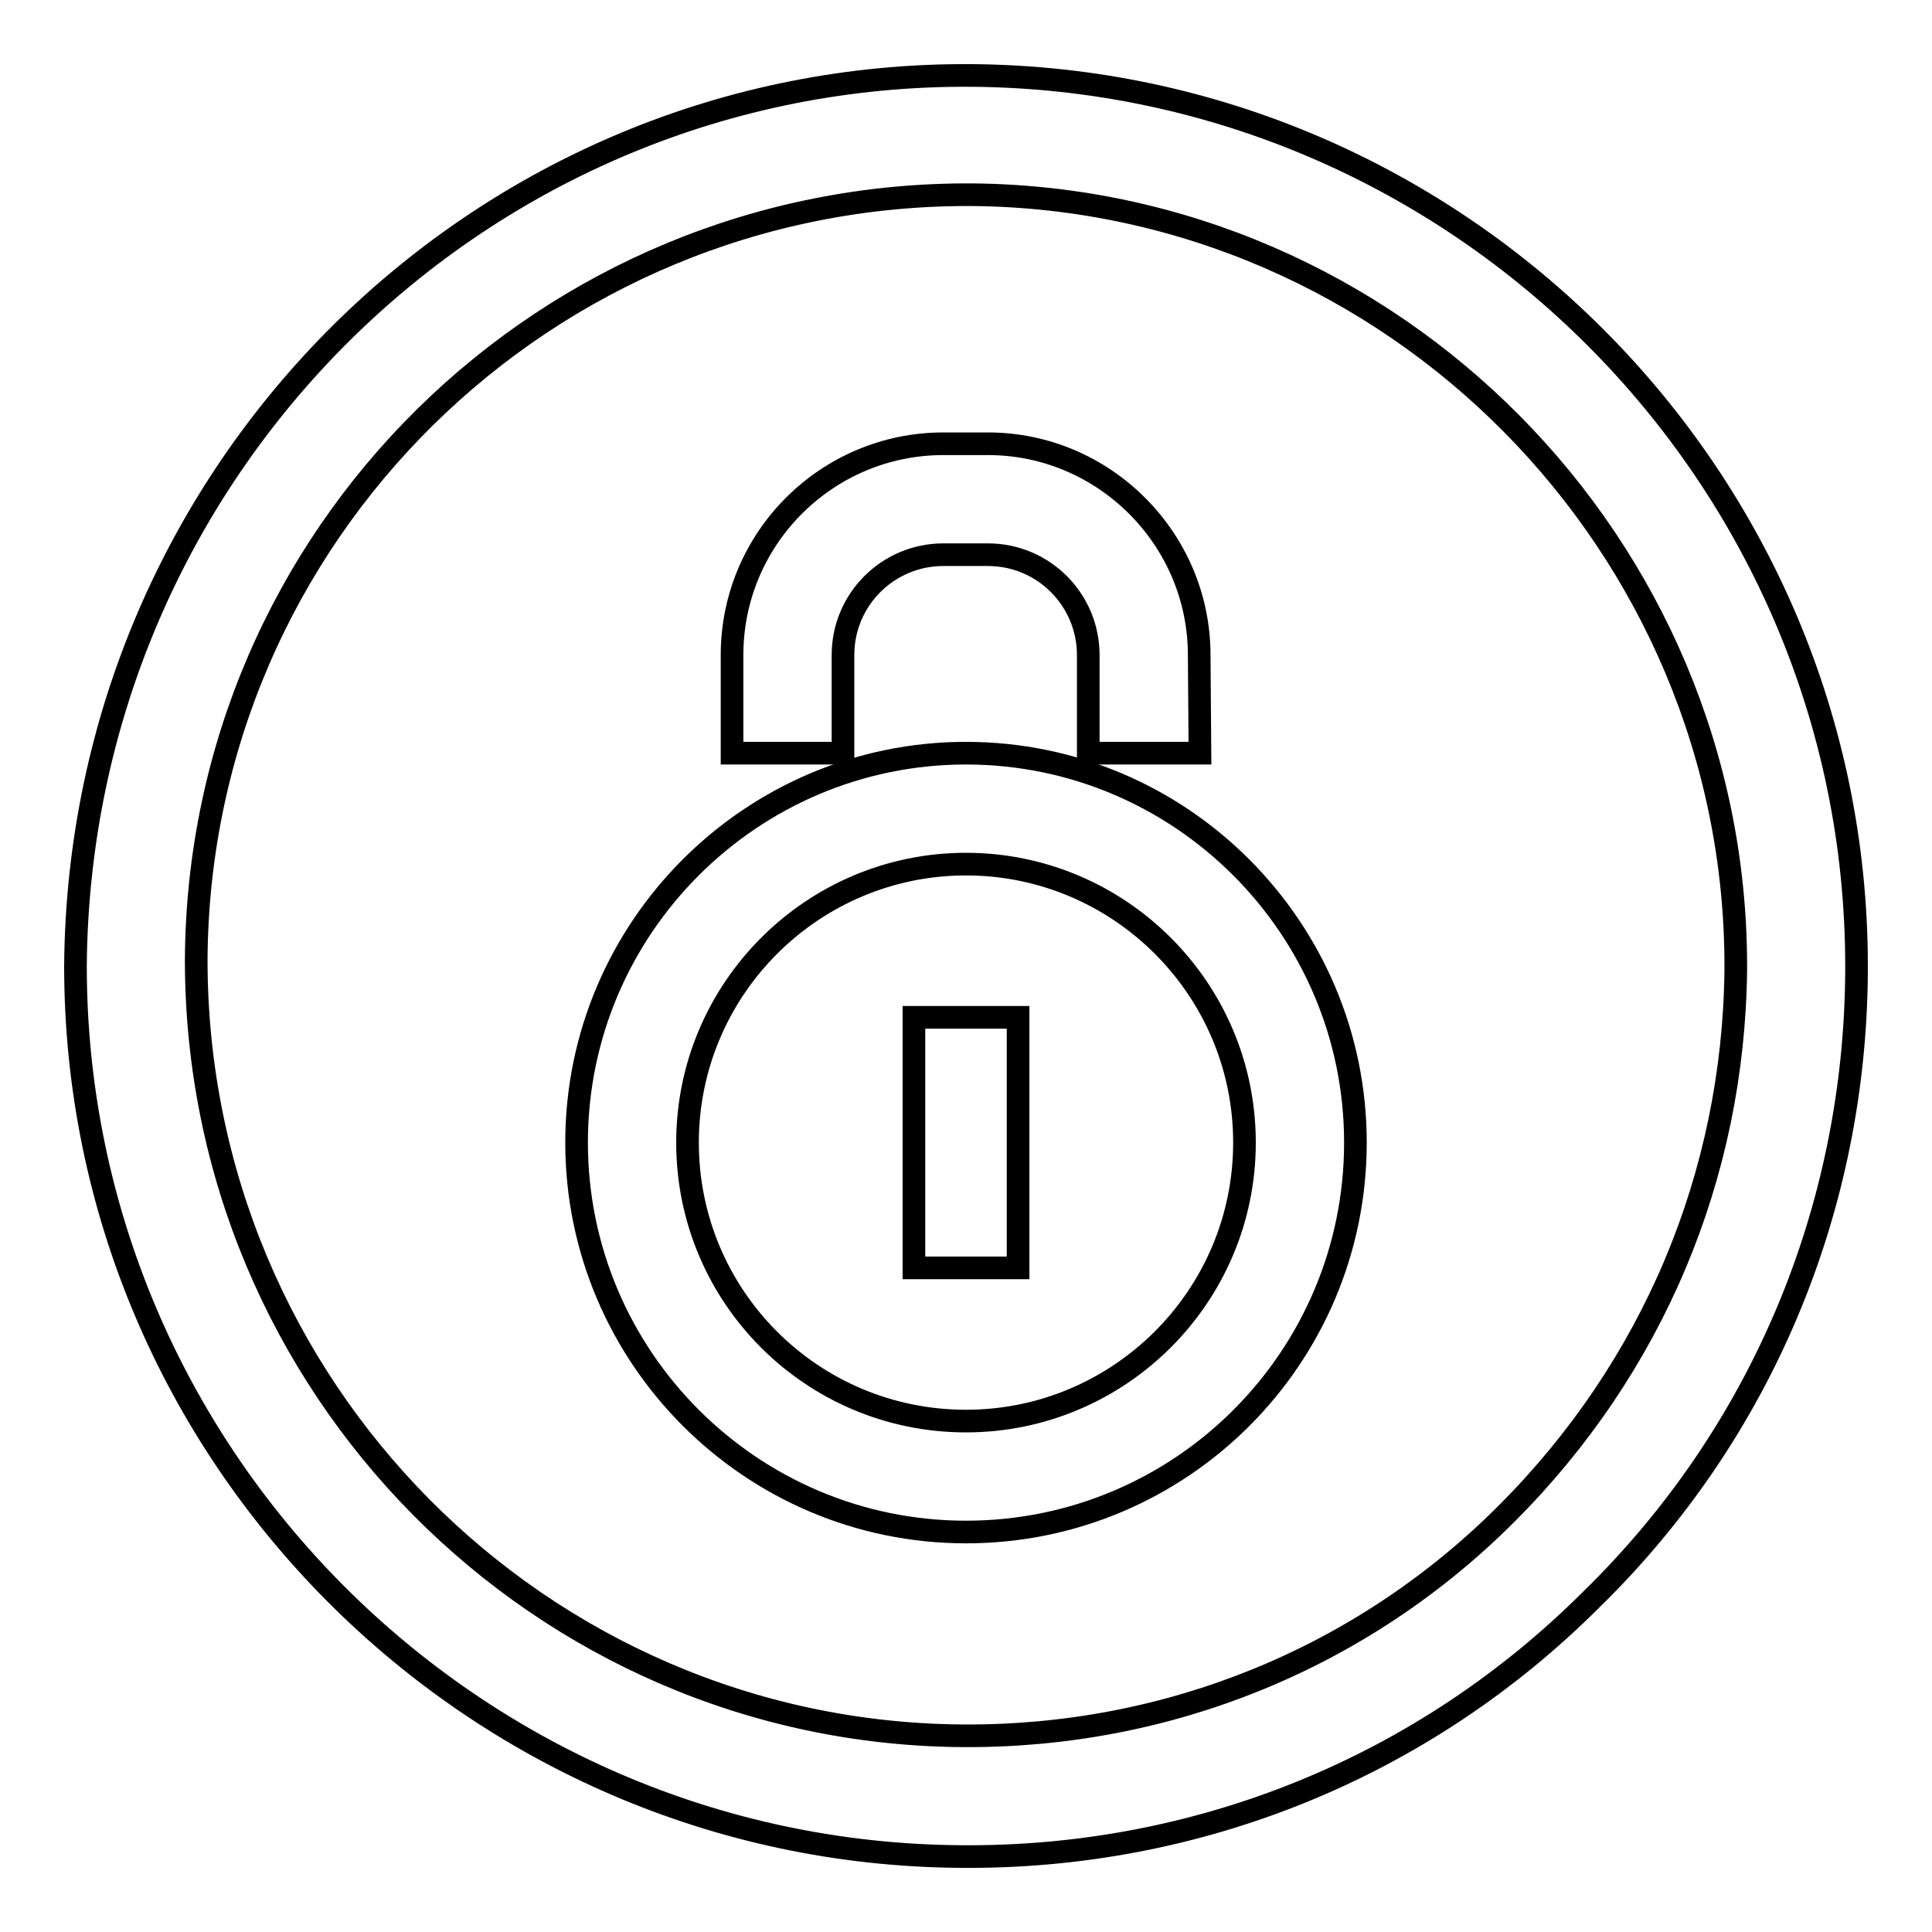 <?xml version="1.0" encoding="utf-8"?>
<!-- Svg Vector Icons : http://www.onlinewebfonts.com/icon -->
<!DOCTYPE svg PUBLIC "-//W3C//DTD SVG 1.1//EN" "http://www.w3.org/Graphics/SVG/1.1/DTD/svg11.dtd">
<svg version="1.1" xmlns="http://www.w3.org/2000/svg" xmlns:xlink="http://www.w3.org/1999/xlink" x="0px" y="0px" viewBox="0 0 256 256" enable-background="new 0 0 256 256" xml:space="preserve">
<g><g><path stroke-width="3" fill-opacity="0" stroke="#000000"  d="M128.8,10C63.8,9.5,10.5,62.2,10,128c0,64.8,52.7,117.5,117.2,118c31.5,0.3,61.4-11.8,83.7-34.1c22.5-22,34.9-51.7,35.1-83.1V128C246,63.2,193.3,10.5,128.8,10z M230,128.5c-0.3,27.3-11,52.7-30.4,72.1c-19.1,19.1-44.8,29.6-72.1,29.4C71.6,229.6,26,183.8,26,127.2C26.3,70.8,72.4,25.5,128.8,25.8C184.6,26.3,230,72.2,230,128L230,128.5L230,128.5z"/><path stroke-width="3" fill-opacity="0" stroke="#000000"  d="M128,203c-28.5,0-51.6-23.2-51.6-51.6c0-28.5,23.2-51.6,51.6-51.6c28.5,0,51.6,23.2,51.6,51.6C179.6,179.9,156.5,203,128,203z M128,114.5c-20.3,0-36.9,16.5-36.9,36.9s16.5,36.9,36.9,36.9c20.3,0,36.9-16.5,36.9-36.9S148.3,114.5,128,114.5z"/><path stroke-width="3" fill-opacity="0" stroke="#000000"  d="M121.1,134.8h13.8V168h-13.8V134.8L121.1,134.8z"/><path stroke-width="3" fill-opacity="0" stroke="#000000"  d="M159,99.8h-14.8v-13c0-7.3-5.9-13.3-13.3-13.3H125c-7.3,0-13.3,5.9-13.3,13.3v13H97v-13c0-15.5,12.6-28,28-28h5.9c15.4,0,28,12.6,28,28L159,99.8L159,99.8z"/></g></g>
</svg>